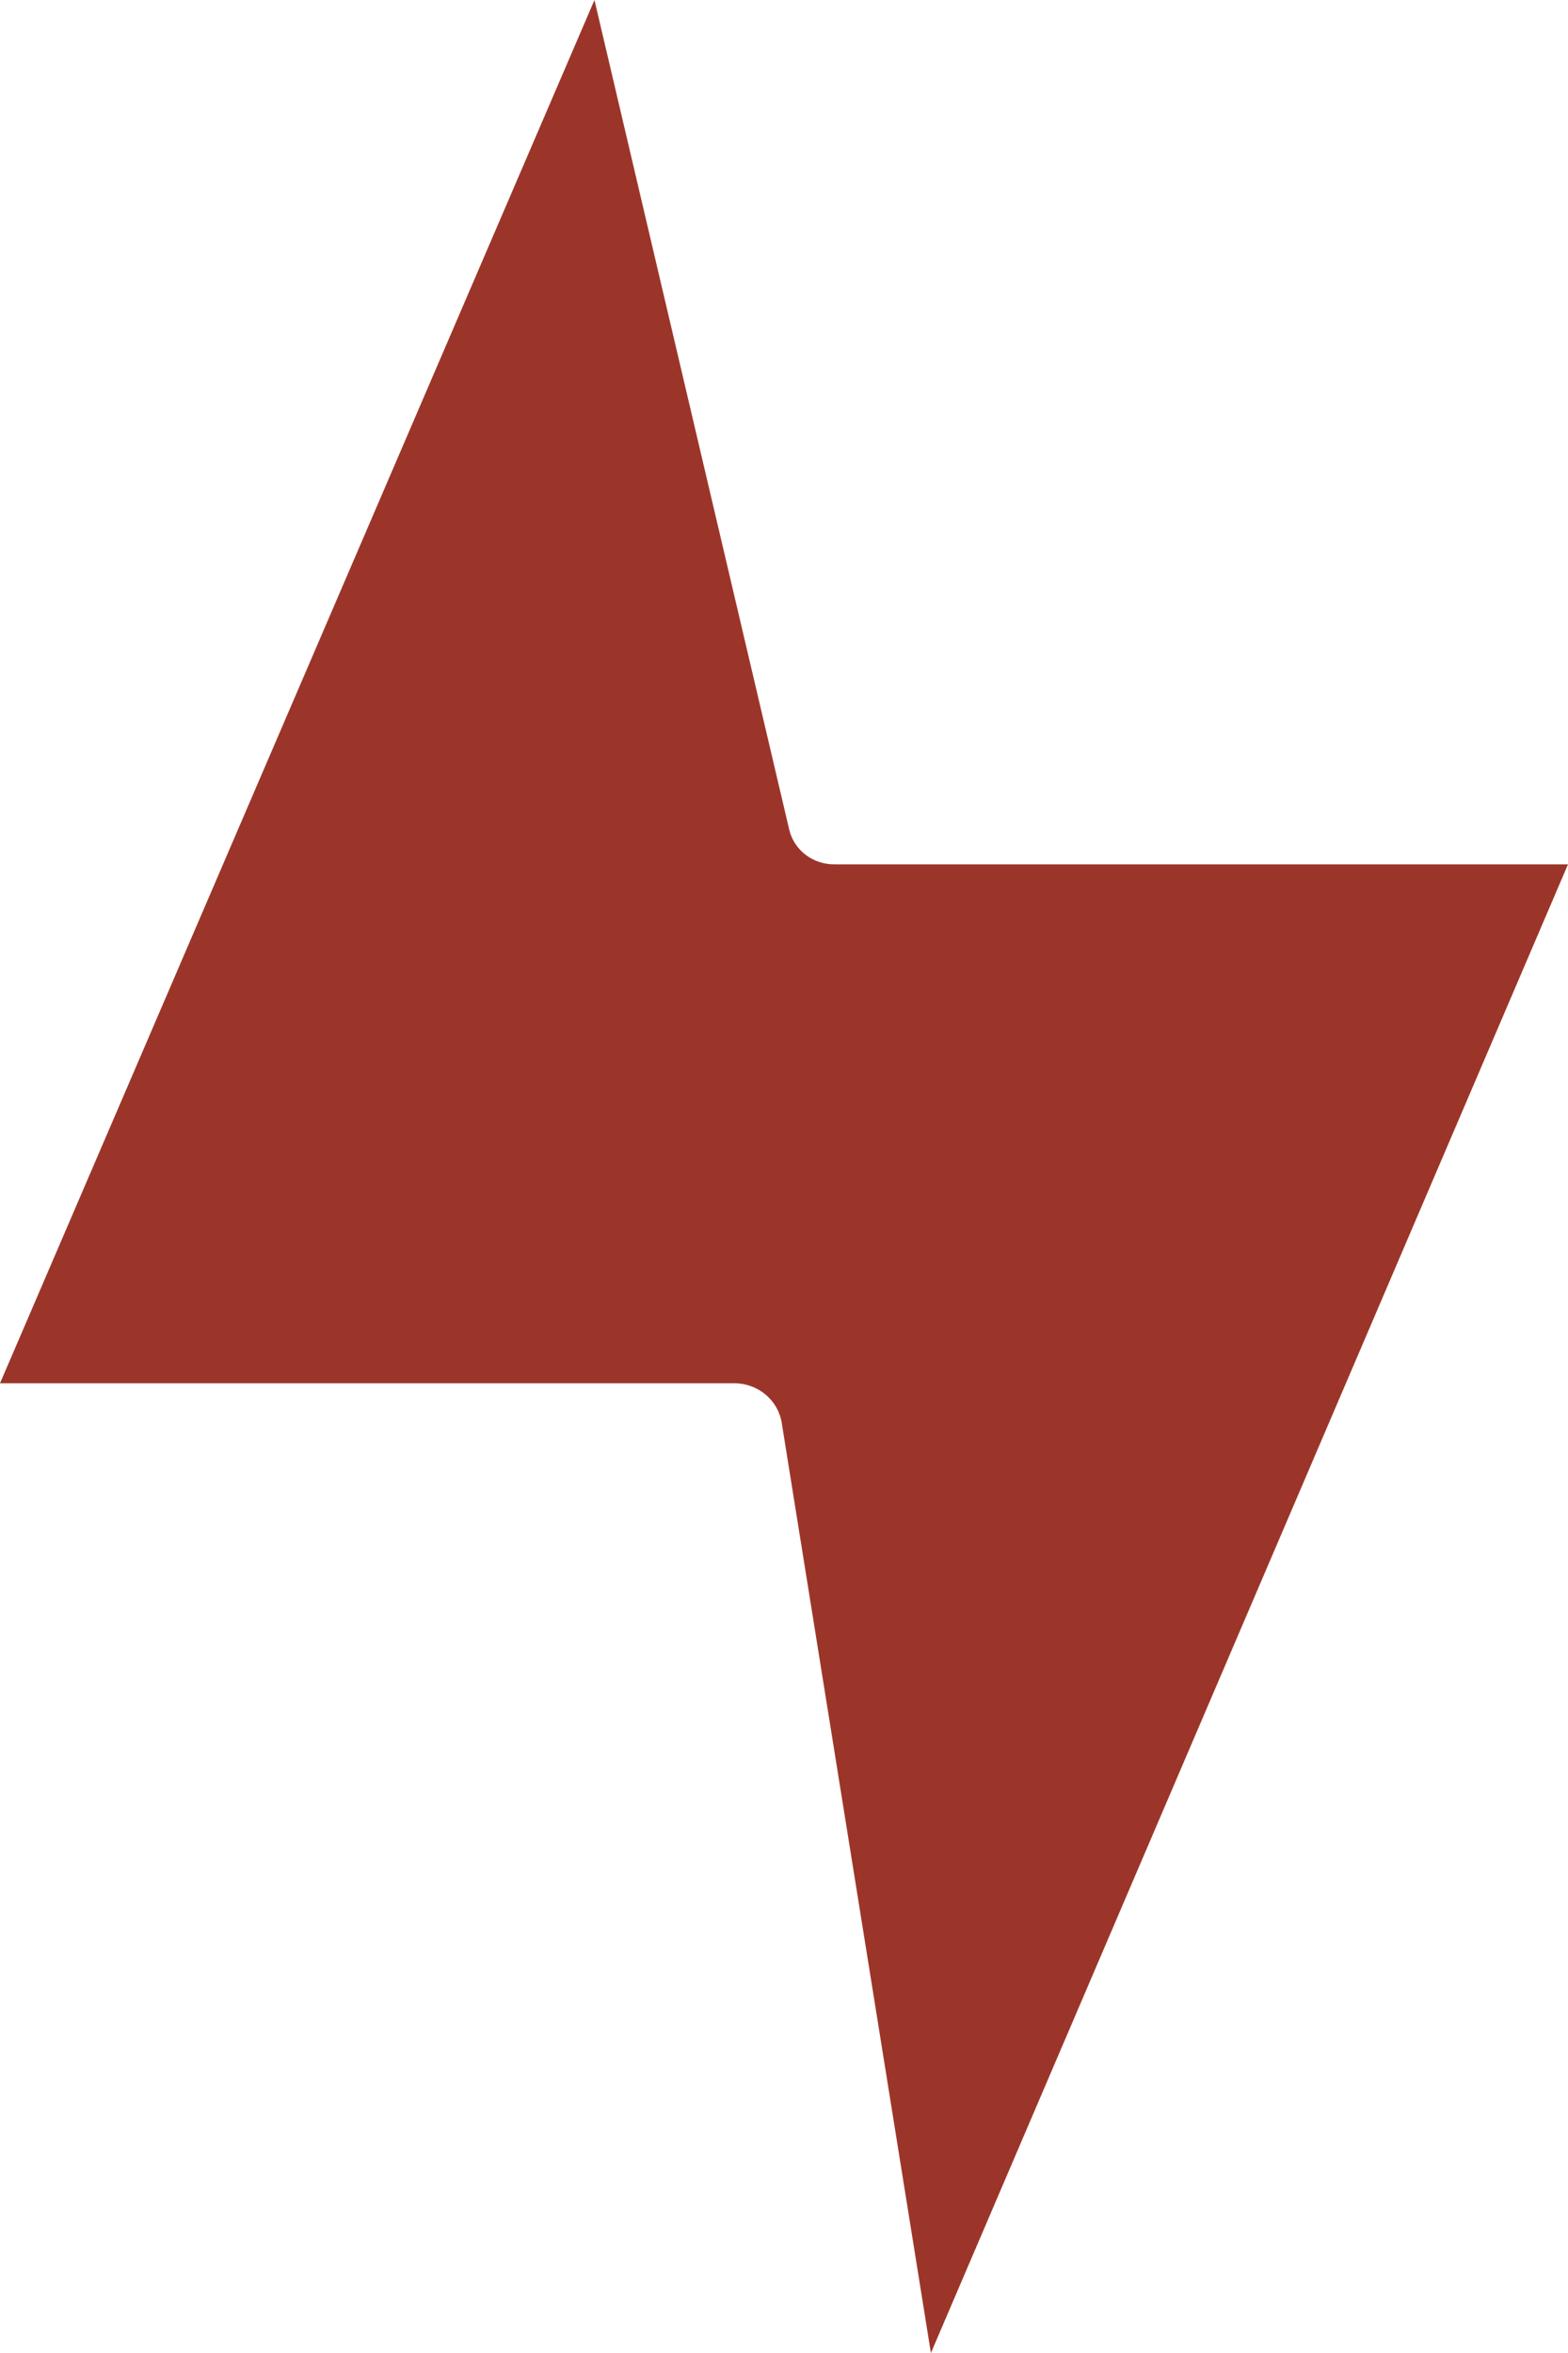 <svg width="16" height="24" viewBox="0 0 16 24" fill="none" xmlns="http://www.w3.org/2000/svg">
<path d="M0 14.109H7.503C7.741 14.114 7.941 14.285 7.977 14.514L9.499 24L16 8.816H8.522C8.3 8.821 8.105 8.675 8.054 8.465L6.066 0L0 14.109Z" fill="#9c3529"/>
</svg>
